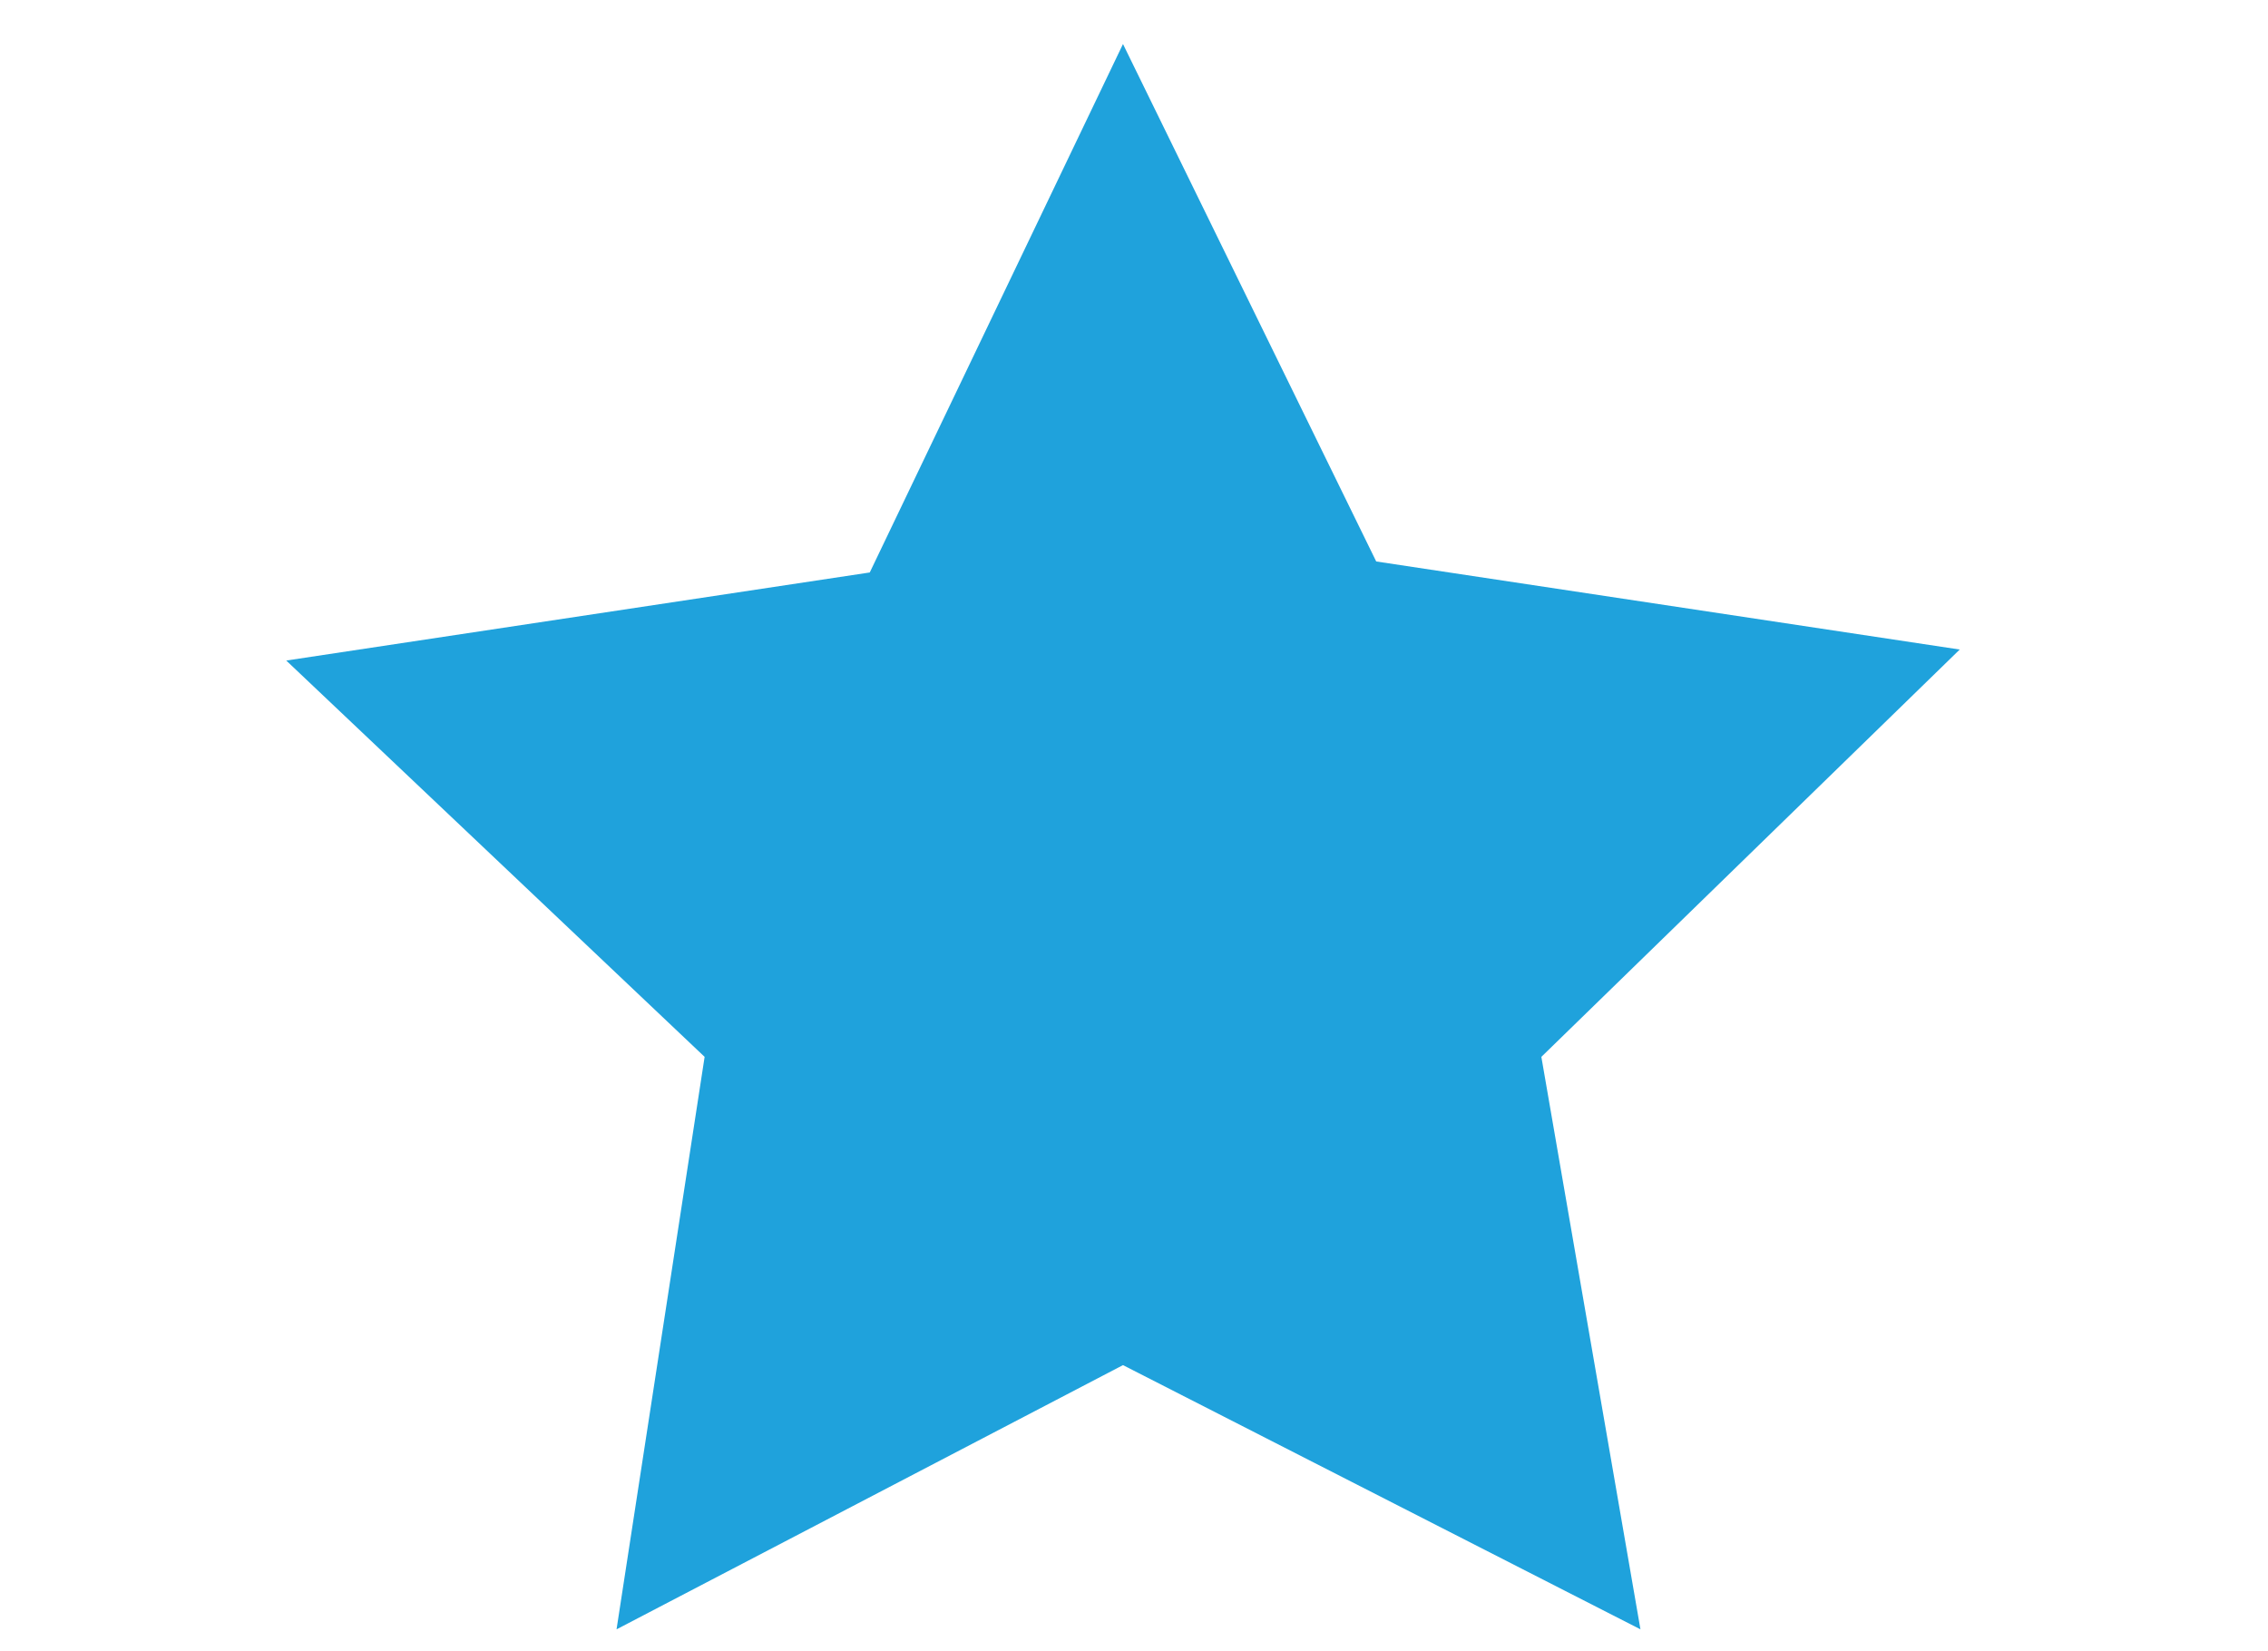 <?xml version="1.0" encoding="UTF-8"?>
<!-- Generator: Adobe Illustrator 27.3.1, SVG Export Plug-In . SVG Version: 6.00 Build 0)  -->
<svg xmlns="http://www.w3.org/2000/svg" xmlns:xlink="http://www.w3.org/1999/xlink" version="1.1" id="Layer_1" x="0px" y="0px" viewBox="0 0 20.6 15" style="enable-background:new 0 0 20.6 15;" xml:space="preserve">
<style type="text/css">
	.st0{fill:#1FA2DC;}
</style>
<polygon class="st0" points="7.9,5.2 10.2,0.4 12.5,5.1 17.8,5.9 14,9.6 14.9,14.8 10.2,12.4 5.6,14.8 6.4,9.6 2.6,6 "></polygon>
</svg>
